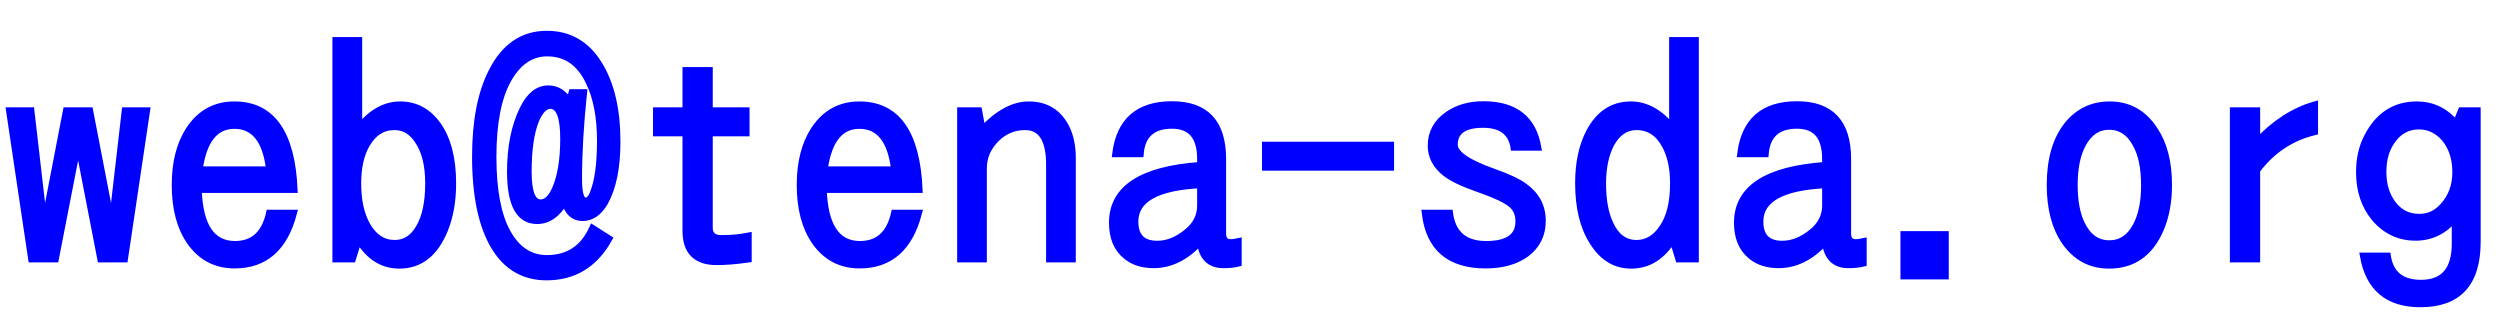 <svg xmlns="http://www.w3.org/2000/svg" xmlns:xlink="http://www.w3.org/1999/xlink" viewBox="0 0 384 48"><path fill="blue" stroke="blue" d="M4.83 39.80L1.43 16.99L4.78 16.99L6.80 34.45L10.17 16.99L13.80 16.99L17.18 34.45L19.20 16.99L22.55 16.99L19.15 39.80L15.45 39.80L12 22.03L8.53 39.80L4.83 39.80ZM41.37 32.72L45.12 32.72L45.12 32.72Q43.03 40.73 36.05 40.73L36.05 40.73L36.05 40.73Q31.71 40.73 29.18 37.13L29.18 37.13L29.18 37.13Q26.88 33.82 26.88 28.41L26.88 28.41L26.88 28.41Q26.88 23.23 29.04 19.92L29.04 19.92L29.04 19.92Q31.57 16.08 36 16.08L36 16.08L36 16.08Q44.65 16.08 45.21 29.13L45.21 29.13L30.49 29.13L30.49 29.13Q30.77 37.52 36.09 37.52L36.09 37.52L36.09 37.52Q40.31 37.52 41.37 32.72L41.37 32.72ZM30.63 26.06L41.37 26.06L41.37 26.06Q40.59 19.29 36 19.29L36 19.29L36 19.29Q31.57 19.29 30.63 26.06L30.63 26.06ZM51.56 39.80L51.56 6.19L55.13 6.19L55.13 19.57L55.13 19.57Q58.05 16.08 61.45 16.08L61.45 16.08L61.45 16.08Q64.99 16.08 67.22 19.15L67.22 19.15L67.22 19.15Q69.56 22.43 69.56 28.17L69.56 28.17L69.56 28.17Q69.56 32.20 68.32 35.27L68.32 35.27L68.32 35.27Q66.09 40.76 61.36 40.76L61.36 40.76L61.36 40.76Q57.45 40.76 55.08 36.82L55.08 36.82L54.16 39.80L51.56 39.80ZM60.59 19.48L60.59 19.48L60.59 19.48Q57.84 19.48 56.27 22.27L56.27 22.27L56.27 22.27Q54.98 24.56 54.98 28.17L54.98 28.17L54.98 28.17Q54.98 32.09 56.37 34.57L56.37 34.57L56.37 34.57Q57.94 37.36 60.63 37.36L60.63 37.36L60.63 37.36Q63 37.36 64.38 34.95L64.38 34.95L64.38 34.95Q65.81 32.51 65.81 28.17L65.81 28.17L65.81 28.17Q65.81 23.93 64.17 21.59L64.17 21.59L64.17 21.59Q62.81 19.48 60.59 19.48ZM87.45 15.59L87.84 14.20L89.67 14.20L89.67 14.20Q88.90 21.54 88.90 27.49L88.90 27.49L88.90 27.49Q88.90 30.84 89.91 30.84L89.91 30.84L89.91 30.84Q90.63 30.84 91.05 29.79L91.05 29.79L91.05 29.79Q92.20 27.05 92.20 21.63L92.20 21.63L92.20 21.63Q92.20 16.15 90.47 12.61L90.47 12.61L90.47 12.61Q88.38 8.16 84.05 8.16L84.05 8.16L84.05 8.16Q80.34 8.16 78.05 12.23L78.05 12.23L78.05 12.23Q75.75 16.34 75.75 24.09L75.75 24.09L75.75 24.09Q75.75 31.69 77.91 35.65L77.91 35.65L77.91 35.65Q80.13 39.68 84 39.68L84 39.68L84 39.68Q88.92 39.68 91.01 35.04L91.01 35.04L93.56 36.66L93.56 36.66Q90.30 42.56 83.95 42.56L83.95 42.56L83.95 42.56Q78.80 42.56 75.98 37.99L75.98 37.99L75.98 37.99Q73.01 33.14 73.01 24.05L73.01 24.05L73.01 24.05Q73.01 16.01 75.49 11.09L75.49 11.09L75.49 11.09Q78.40 5.23 84 5.23L84 5.23L84 5.23Q89.16 5.23 92.02 9.89L92.02 9.89L92.02 9.89Q94.80 14.39 94.80 21.75L94.80 21.75L94.80 21.75Q94.80 27.66 92.93 31.05L92.93 31.05L92.93 31.05Q91.55 33.45 89.48 33.45L89.48 33.45L89.48 33.45Q87.45 33.45 86.74 30.96L86.74 30.96L86.74 30.96Q85.05 33.91 82.50 33.91L82.50 33.91L82.50 33.91Q78.38 33.91 78.38 26.39L78.38 26.39L78.38 26.39Q78.38 20.70 80.30 16.78L80.30 16.78L80.30 16.78Q81.82 13.62 84.23 13.62L84.23 13.62L84.23 13.62Q86.16 13.62 87.45 15.59L87.45 15.59ZM84.54 16.22L84.54 16.22L84.54 16.22Q83.27 16.22 82.31 18.47L82.31 18.47L82.31 18.47Q81.16 21.28 81.16 26.39L81.16 26.39L81.16 26.39Q81.16 31.13 83.04 31.13L83.04 31.13L83.04 31.13Q84.38 31.13 85.31 28.97L85.31 28.97L85.31 28.97Q86.55 26.11 86.55 21.30L86.55 21.30L86.55 21.30Q86.55 16.22 84.54 16.22ZM105.33 16.99L105.33 10.80L108.98 10.80L108.98 16.99L114.63 16.99L114.63 20.44L108.98 20.44L108.98 34.97L108.98 34.97Q108.98 36.61 110.81 36.61L110.81 36.61L110.81 36.61Q113.04 36.61 114.96 36.23L114.96 36.23L114.96 39.82L114.96 39.82Q112.13 40.22 110.09 40.22L110.09 40.22L110.09 40.22Q105.33 40.22 105.33 35.46L105.33 35.46L105.33 20.44L100.80 20.44L100.80 16.99L105.33 16.99ZM137.37 32.72L141.12 32.72L141.12 32.72Q139.03 40.73 132.05 40.73L132.05 40.73L132.05 40.73Q127.71 40.73 125.18 37.13L125.18 37.13L125.18 37.13Q122.88 33.82 122.88 28.41L122.88 28.41L122.88 28.41Q122.88 23.23 125.04 19.92L125.04 19.92L125.04 19.92Q127.57 16.08 132 16.08L132 16.08L132 16.08Q140.65 16.08 141.21 29.13L141.21 29.13L126.49 29.13L126.49 29.13Q126.77 37.52 132.09 37.52L132.09 37.52L132.09 37.52Q136.31 37.52 137.37 32.72L137.37 32.72ZM126.63 26.06L137.37 26.06L137.37 26.06Q136.59 19.29 132 19.29L132 19.29L132 19.29Q127.57 19.29 126.63 26.06L126.63 26.06ZM147.52 16.99L150.35 16.99L150.89 19.92L150.89 19.92Q154.50 16.08 158.02 16.08L158.02 16.08L158.02 16.08Q161.93 16.08 163.73 19.52L163.73 19.52L163.73 19.52Q164.74 21.47 164.74 24.23L164.74 24.23L164.74 39.80L161.18 39.80L161.18 25.29L161.18 25.29Q161.18 19.48 157.45 19.48L157.45 19.48L157.45 19.48Q154.92 19.48 153.05 21.30L153.05 21.30L153.05 21.30Q151.08 23.27 151.08 25.83L151.08 25.83L151.08 39.80L147.52 39.80L147.52 16.99ZM175.17 23.65L171.33 23.65L171.33 23.65Q172.27 16.05 180.02 16.05L180.02 16.05L180.02 16.05Q187.83 16.05 187.83 24.42L187.83 24.42L187.83 35.88L187.83 35.88Q187.83 37.24 189.07 37.24L189.07 37.24L189.07 37.24Q189.49 37.24 190.22 37.08L190.22 37.08L190.22 40.45L190.22 40.45Q189.26 40.69 187.92 40.69L187.92 40.69L187.92 40.69Q184.76 40.69 184.34 37.15L184.34 37.15L184.34 37.15Q181.08 40.69 177.19 40.69L177.19 40.69L177.19 40.69Q174.63 40.69 172.99 39.35L172.99 39.35L172.99 39.35Q170.84 37.62 170.84 34.22L170.84 34.22L170.84 34.22Q170.84 26.32 184.38 25.38L184.38 25.38L184.38 24.42L184.38 24.42Q184.38 19.27 180.02 19.27L180.02 19.27L180.02 19.27Q175.52 19.27 175.17 23.65L175.17 23.65ZM184.38 31.57L184.38 28.41L184.38 28.41Q174.35 28.90 174.35 34.03L174.35 34.03L174.35 34.03Q174.35 37.48 177.75 37.48L177.75 37.48L177.75 37.48Q180.07 37.48 182.27 35.70L182.27 35.70L182.27 35.70Q184.38 34.03 184.38 31.57L184.38 31.57ZM194.34 25.71L194.34 22.27L213.63 22.27L213.63 25.71L194.34 25.71ZM218.88 32.72L222.68 32.72L222.68 32.72Q223.31 37.52 228.28 37.52L228.28 37.52L228.28 37.52Q233.27 37.52 233.27 34.01L233.27 34.01L233.27 34.01Q233.27 32.32 232.13 31.38L232.13 31.38L232.13 31.38Q230.91 30.38 227.77 29.27L227.77 29.27L227.09 29.02L227.09 29.02Q223.62 27.82 222.05 26.63L222.05 26.63L222.05 26.63Q219.80 24.87 219.80 22.38L219.80 22.38L219.80 22.38Q219.80 19.41 222.40 17.60L222.40 17.60L222.40 17.60Q224.65 16.05 227.86 16.05L227.86 16.05L227.86 16.05Q235.10 16.05 236.25 22.64L236.25 22.64L232.52 22.64L232.52 22.64Q231.94 19.13 227.81 19.13L227.81 19.13L227.81 19.13Q223.41 19.13 223.41 22.24L223.41 22.24L223.41 22.24Q223.41 24.28 229.31 26.37L229.31 26.37L229.31 26.37Q232.64 27.54 234.09 28.59L234.09 28.59L234.09 28.59Q236.93 30.61 236.93 33.91L236.93 33.91L236.93 33.91Q236.93 37.13 234.40 39L234.40 39L234.40 39Q232.01 40.73 228.19 40.73L228.19 40.73L228.19 40.73Q219.82 40.73 218.88 32.72L218.88 32.72ZM256.88 19.57L256.88 6.19L260.44 6.19L260.44 39.80L257.84 39.80L256.92 36.82L256.92 36.82Q254.48 40.76 250.55 40.76L250.55 40.76L250.55 40.76Q246.91 40.76 244.69 37.24L244.69 37.24L244.69 37.24Q242.44 33.82 242.44 28.13L242.44 28.13L242.44 28.13Q242.44 23.46 244.13 20.25L244.13 20.25L244.13 20.25Q246.35 16.08 250.50 16.08L250.50 16.08L250.50 16.08Q253.95 16.08 256.88 19.57L256.88 19.57ZM251.37 19.48L251.37 19.48L251.37 19.48Q248.88 19.48 247.43 22.17L247.43 22.17L247.43 22.17Q246.19 24.61 246.19 28.17L246.19 28.17L246.19 28.17Q246.19 32.04 247.34 34.43L247.34 34.43L247.34 34.43Q248.70 37.36 251.37 37.36L251.37 37.36L251.37 37.36Q253.78 37.36 255.38 34.95L255.38 34.95L255.38 34.95Q257.02 32.53 257.02 28.17L257.02 28.17L257.02 28.17Q257.02 24.63 255.77 22.36L255.77 22.36L255.77 22.36Q254.25 19.48 251.37 19.48ZM271.17 23.65L267.33 23.65L267.33 23.65Q268.27 16.05 276.02 16.05L276.02 16.05L276.02 16.05Q283.83 16.05 283.83 24.42L283.83 24.42L283.83 35.88L283.83 35.88Q283.83 37.24 285.07 37.24L285.07 37.24L285.07 37.24Q285.49 37.24 286.22 37.08L286.22 37.08L286.22 40.45L286.22 40.45Q285.26 40.69 283.92 40.69L283.92 40.69L283.92 40.69Q280.76 40.69 280.34 37.15L280.34 37.15L280.34 37.15Q277.08 40.69 273.19 40.69L273.19 40.69L273.19 40.69Q270.63 40.69 268.99 39.35L268.99 39.35L268.99 39.35Q266.84 37.62 266.84 34.22L266.84 34.22L266.84 34.22Q266.84 26.32 280.38 25.38L280.38 25.38L280.38 24.42L280.38 24.42Q280.38 19.27 276.02 19.27L276.02 19.27L276.02 19.27Q271.52 19.27 271.17 23.65L271.17 23.65ZM280.38 31.57L280.38 28.41L280.38 28.41Q270.35 28.90 270.35 34.03L270.35 34.03L270.35 34.03Q270.35 37.48 273.75 37.48L273.75 37.48L273.75 37.48Q276.07 37.48 278.27 35.70L278.27 35.70L278.27 35.70Q280.38 34.03 280.38 31.57L280.38 31.57ZM292.41 42.42L292.41 36L298.83 36L298.83 42.42L292.41 42.42ZM324.05 16.08L324.05 16.08L324.05 16.08Q328.45 16.08 330.96 19.97L330.96 19.97L330.96 19.97Q333.12 23.20 333.12 28.41L333.12 28.41L333.12 28.41Q333.12 32.32 331.83 35.27L331.83 35.27L331.83 35.27Q329.44 40.76 323.95 40.76L323.95 40.76L323.95 40.76Q319.71 40.76 317.18 37.15L317.18 37.15L317.18 37.15Q314.88 33.84 314.88 28.41L314.88 28.41L314.88 28.41Q314.88 22.55 317.53 19.20L317.53 19.20L317.53 19.20Q320.06 16.08 324.05 16.08ZM323.95 19.43L323.95 19.43L323.95 19.43Q321.38 19.43 319.92 22.13L319.92 22.13L319.92 22.13Q318.63 24.49 318.63 28.41L318.63 28.41L318.63 28.41Q318.63 32.02 319.69 34.29L319.69 34.29L319.69 34.29Q321.14 37.41 324 37.41L324 37.41L324 37.41Q326.63 37.41 328.08 34.71L328.08 34.71L328.08 34.71Q329.37 32.34 329.37 28.45L329.37 28.45L329.37 28.45Q329.37 24.40 328.03 22.08L328.03 22.08L328.03 22.08Q326.60 19.43 323.95 19.43ZM343.01 16.99L346.66 16.99L346.66 21.80L346.66 21.80Q350.81 17.41 355.55 16.08L355.55 16.08L355.55 20.25L355.55 20.25Q350.11 21.56 346.66 26.16L346.66 26.16L346.66 39.80L343.01 39.80L343.01 16.99ZM378.05 16.99L380.53 16.99L380.53 37.15L380.53 37.15Q380.53 46.69 371.77 46.69L371.77 46.69L371.77 46.69Q364.27 46.69 362.98 39.30L362.98 39.30L366.73 39.30L366.73 39.30Q367.36 43.48 371.86 43.48L371.86 43.48L371.86 43.48Q377.09 43.48 377.09 37.43L377.09 37.43L377.09 33.54L377.09 33.54Q374.58 36.47 371.04 36.47L371.04 36.47L371.04 36.47Q367.22 36.47 364.69 33.45L364.69 33.45L364.69 33.45Q362.39 30.63 362.39 26.44L362.39 26.44L362.39 26.44Q362.39 23.39 363.59 21.07L363.59 21.07L363.59 21.07Q366.12 16.08 371.23 16.08L371.23 16.08L371.23 16.08Q374.79 16.08 377.23 18.96L377.23 18.96L378.05 16.99ZM371.55 19.38L371.55 19.38L371.55 19.38Q368.91 19.38 367.34 21.73L367.34 21.73L367.34 21.73Q366.05 23.60 366.05 26.39L366.05 26.39L366.05 26.39Q366.05 29.30 367.48 31.24L367.48 31.24L367.48 31.24Q369.02 33.35 371.60 33.35L371.60 33.35L371.60 33.35Q373.73 33.35 375.21 31.71L375.21 31.71L375.21 31.71Q377.18 29.60 377.18 26.44L377.18 26.44L377.18 26.44Q377.18 23.30 375.49 21.26L375.49 21.26L375.49 21.26Q373.85 19.38 371.55 19.38Z"/></svg>
